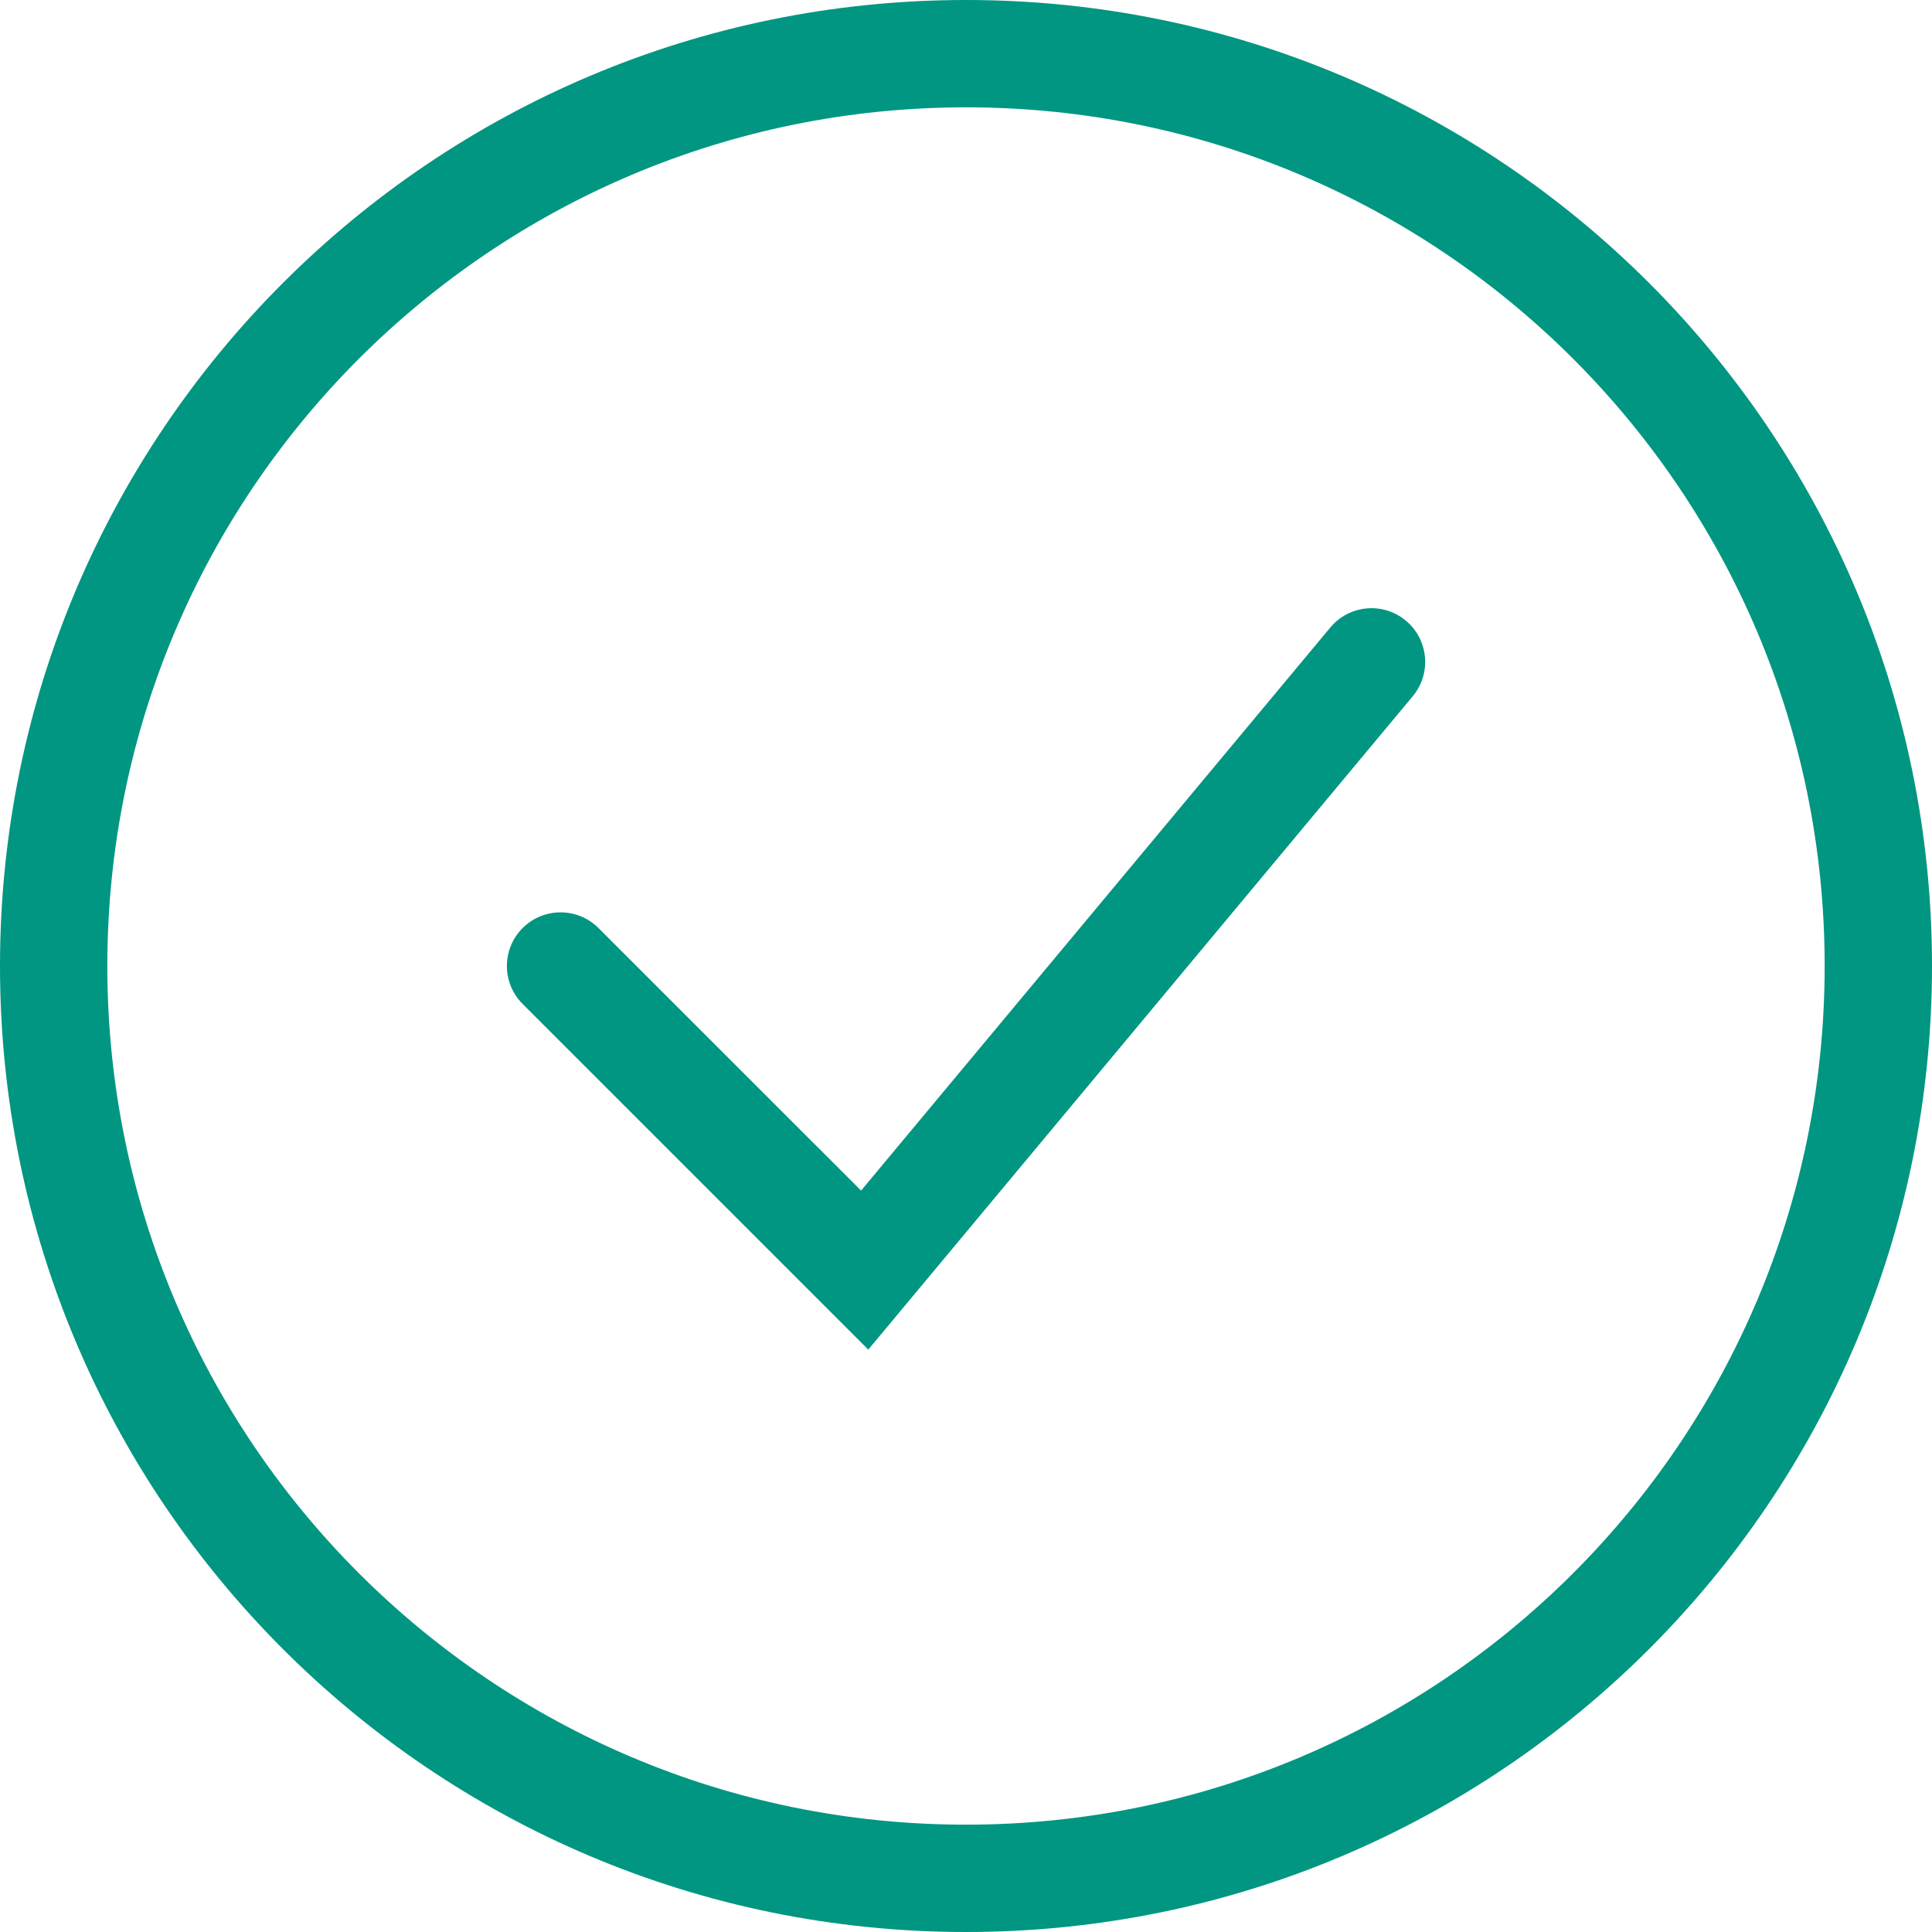 <svg width="36" height="36" viewBox="0 0 36 36" fill="none" xmlns="http://www.w3.org/2000/svg">
<path d="M34 18C34 9.163 26.837 2 18 2C9.163 2 2 9.163 2 18C2 26.837 9.163 34 18 34C26.837 34 34 26.837 34 18ZM36 18C36 27.941 27.941 36 18 36C8.059 36 0 27.941 0 18C0 8.059 8.059 0 18 0C27.941 0 36 8.059 36 18Z" fill="#009681"/>
<path d="M24.788 11.693C25.141 11.269 25.772 11.211 26.196 11.565C26.62 11.918 26.678 12.55 26.324 12.974L16.179 25.148L9.738 18.707C9.348 18.317 9.348 17.684 9.738 17.293C10.129 16.903 10.762 16.903 11.152 17.293L16.045 22.185L24.788 11.693Z" fill="#009681"/>
</svg>
